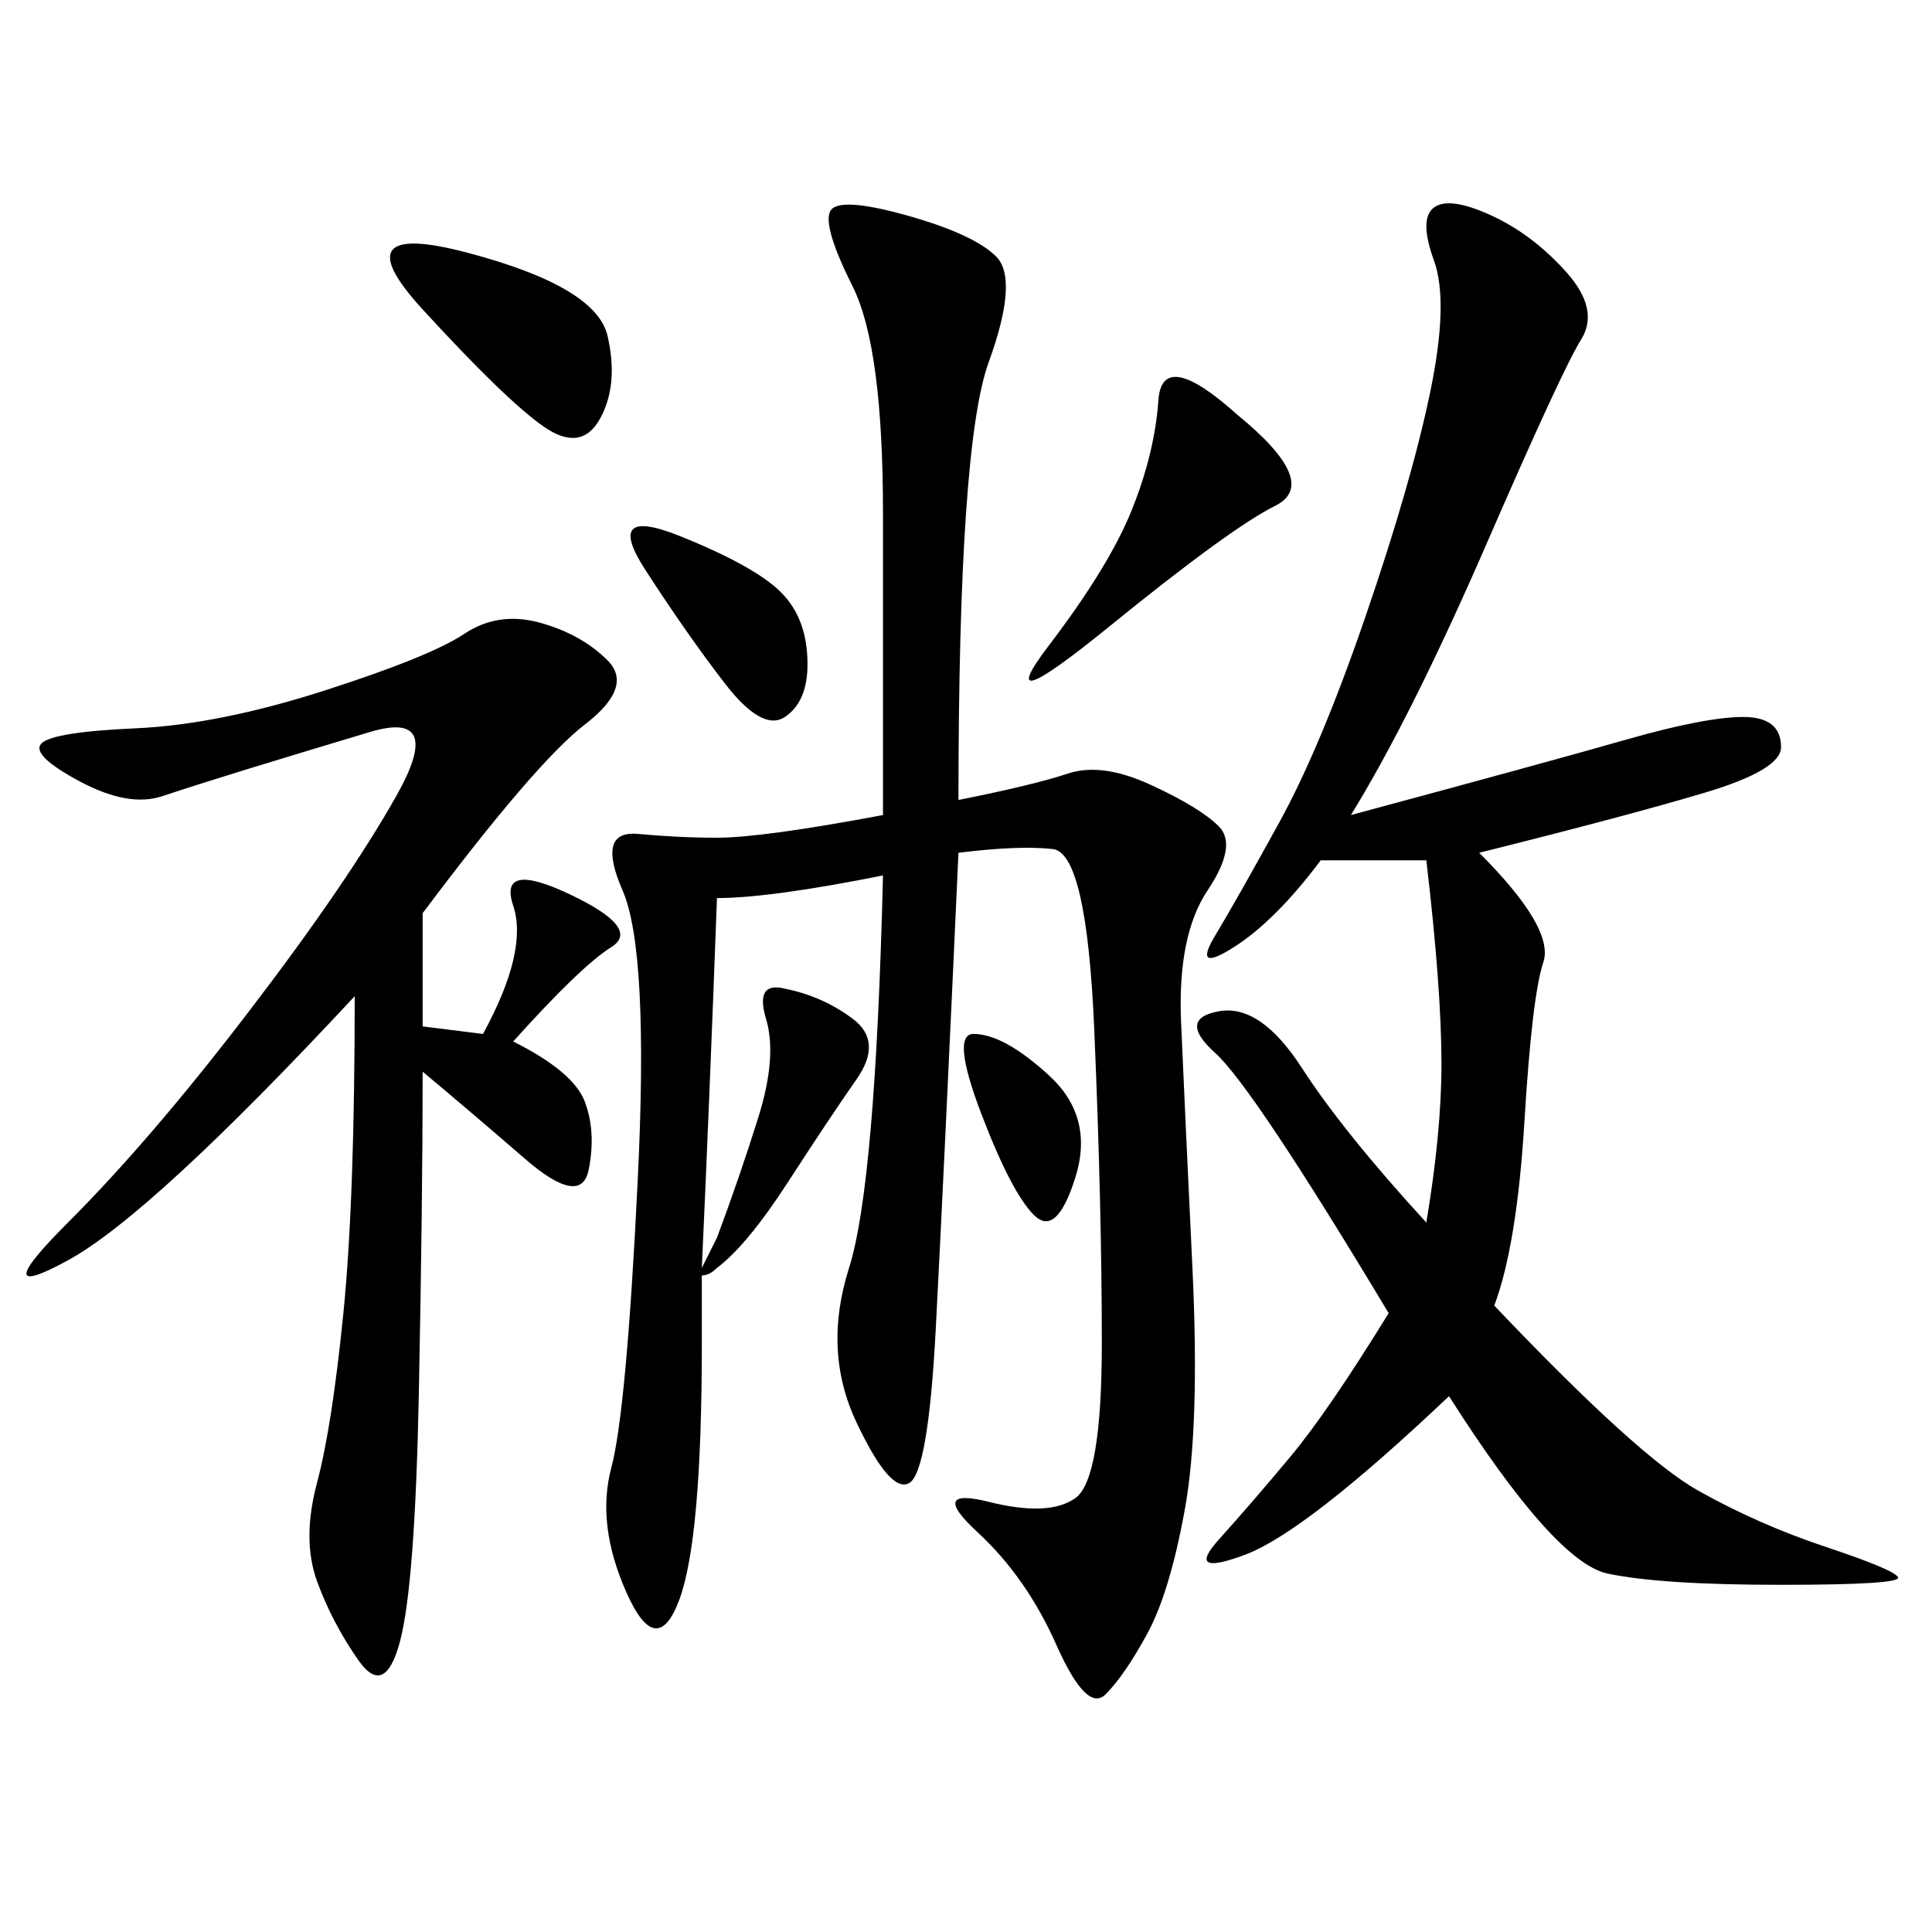 <svg xmlns="http://www.w3.org/2000/svg" xmlns:xlink="http://www.w3.org/1999/xlink" width="300" height="300"><path d="M121.88 153.52Q127.73 154.69 132.42 158.20Q137.11 161.72 133.01 167.58Q128.91 173.44 122.46 183.40Q116.02 193.36 111.33 196.88L111.33 196.88Q110.16 198.05 108.98 198.05L108.98 198.05L108.98 208.59Q108.98 239.06 105.47 248.44Q101.95 257.81 97.27 247.27Q92.58 236.72 94.92 227.93Q97.27 219.14 99.02 183.40Q100.78 147.66 96.68 138.28Q92.58 128.91 99.02 129.49Q105.47 130.08 111.33 130.08L111.33 130.08Q118.36 130.08 137.11 126.56L137.11 126.56L137.11 79.69Q137.11 53.91 132.42 44.53Q127.73 35.16 128.91 32.81Q130.08 30.47 140.63 33.40Q151.17 36.33 154.69 39.84Q158.20 43.36 153.52 56.25Q148.83 69.14 148.83 124.22L148.83 124.22Q160.55 121.88 165.82 120.12Q171.09 118.36 178.71 121.88Q186.33 125.39 189.26 128.32Q192.19 131.25 187.50 138.28Q182.81 145.31 183.40 158.79Q183.98 172.27 185.16 196.88Q186.33 221.48 183.98 234.38Q181.64 247.27 178.13 253.71Q174.61 260.16 171.68 263.09Q168.75 266.02 164.06 255.47Q159.38 244.92 151.76 237.89Q144.14 230.86 153.52 233.20Q162.89 235.55 166.99 232.62Q171.09 229.69 171.09 208.59L171.09 208.59Q171.09 187.50 169.92 159.96Q168.75 132.42 163.48 131.84Q158.20 131.25 148.83 132.42L148.83 132.42Q146.48 183.98 145.31 206.25Q144.14 228.52 141.21 230.27Q138.28 232.03 133.01 220.90Q127.73 209.77 131.84 196.88Q135.94 183.98 137.11 135.94L137.11 135.94Q119.53 139.45 111.33 139.45L111.33 139.45Q110.16 171.09 108.98 196.88L108.98 196.88L111.33 192.19Q114.84 182.81 117.77 173.44Q120.70 164.06 118.95 158.20Q117.19 152.34 121.88 153.52L121.88 153.52ZM209.77 126.56Q240.23 118.36 252.54 114.84Q264.84 111.33 270.70 111.33L270.70 111.33Q276.56 111.33 276.56 116.02L276.56 116.02Q276.56 119.53 264.84 123.05Q253.13 126.56 229.69 132.42L229.69 132.42Q241.41 144.14 239.65 149.41Q237.89 154.69 236.72 174.02Q235.55 193.36 232.03 202.73L232.03 202.73Q254.30 226.17 263.67 231.45Q273.05 236.72 283.59 240.23Q294.14 243.75 294.73 244.92Q295.31 246.09 276.56 246.09L276.56 246.09Q257.81 246.09 249.61 244.34Q241.41 242.58 225 216.80L225 216.80Q202.73 237.89 193.36 241.41Q183.98 244.92 189.26 239.06Q194.53 233.20 200.39 226.17Q206.25 219.14 215.63 203.91L215.63 203.91Q194.53 168.75 188.67 163.48Q182.81 158.20 189.26 157.03Q195.70 155.86 202.15 165.82Q208.59 175.78 221.48 189.84L221.48 189.84Q223.83 175.78 223.83 165.23L223.83 165.23Q223.83 153.52 221.48 133.59L221.48 133.59L205.08 133.59Q198.05 142.97 191.60 147.07Q185.16 151.17 188.67 145.31Q192.19 139.45 198.63 127.73Q205.08 116.02 212.11 95.51Q219.14 75 222.07 60.94Q225 46.88 222.66 40.43Q220.31 33.98 222.66 32.23Q225 30.47 231.45 33.40Q237.89 36.33 243.16 42.19Q248.44 48.05 245.51 52.73Q242.58 57.42 230.86 84.38Q219.14 111.33 209.77 126.56L209.77 126.56ZM65.63 141.80L65.63 159.38L75 160.55Q82.03 147.66 79.69 140.63Q77.34 133.59 88.48 138.87Q99.61 144.14 94.92 147.07Q90.23 150 79.69 161.72L79.69 161.72Q89.06 166.41 90.82 171.09Q92.58 175.78 91.41 181.64Q90.23 187.50 81.45 179.88Q72.66 172.27 65.63 166.41L65.63 166.41Q65.63 186.33 65.04 216.21Q64.45 246.09 62.11 254.88Q59.77 263.67 55.66 257.81Q51.56 251.95 49.22 245.51Q46.88 239.06 49.22 230.27Q51.56 221.48 53.32 203.91Q55.08 186.33 55.08 154.69L55.08 154.69Q23.44 188.67 10.55 195.70Q-2.34 202.73 10.55 189.84Q23.44 176.95 38.67 157.03Q53.91 137.11 61.52 123.63Q69.14 110.16 57.42 113.67Q45.70 117.19 38.09 119.53Q30.47 121.88 25.20 123.63Q19.92 125.39 12.30 121.29Q4.69 117.19 6.45 115.43Q8.20 113.67 21.09 113.09Q33.98 112.50 50.39 107.23Q66.80 101.95 72.07 98.44Q77.34 94.92 83.79 96.68Q90.23 98.44 94.34 102.54Q98.44 106.64 90.82 112.50Q83.20 118.36 65.63 141.80L65.63 141.80ZM192.19 64.45Q205.08 75 198.05 78.52Q191.02 82.03 172.27 97.27Q153.52 112.50 162.89 100.20Q172.27 87.89 175.78 79.10Q179.30 70.31 179.88 62.11Q180.47 53.91 192.19 64.45L192.19 64.45ZM65.63 48.05Q52.73 33.98 72.66 39.26Q92.58 44.53 94.34 52.15Q96.09 59.77 93.16 65.04Q90.23 70.31 84.38 66.21Q78.52 62.11 65.63 48.05L65.63 48.05ZM105.47 83.20Q117.19 87.89 121.29 91.99Q125.39 96.09 125.39 103.13L125.39 103.13Q125.39 108.98 121.88 111.33Q118.36 113.67 112.50 106.05Q106.64 98.44 100.20 88.48Q93.75 78.52 105.47 83.20L105.47 83.20ZM151.17 160.55Q155.86 160.55 162.89 166.99Q169.92 173.44 166.99 182.81Q164.06 192.19 160.55 188.67Q157.03 185.16 152.34 172.85Q147.66 160.55 151.17 160.55L151.17 160.55Z"/></svg>
